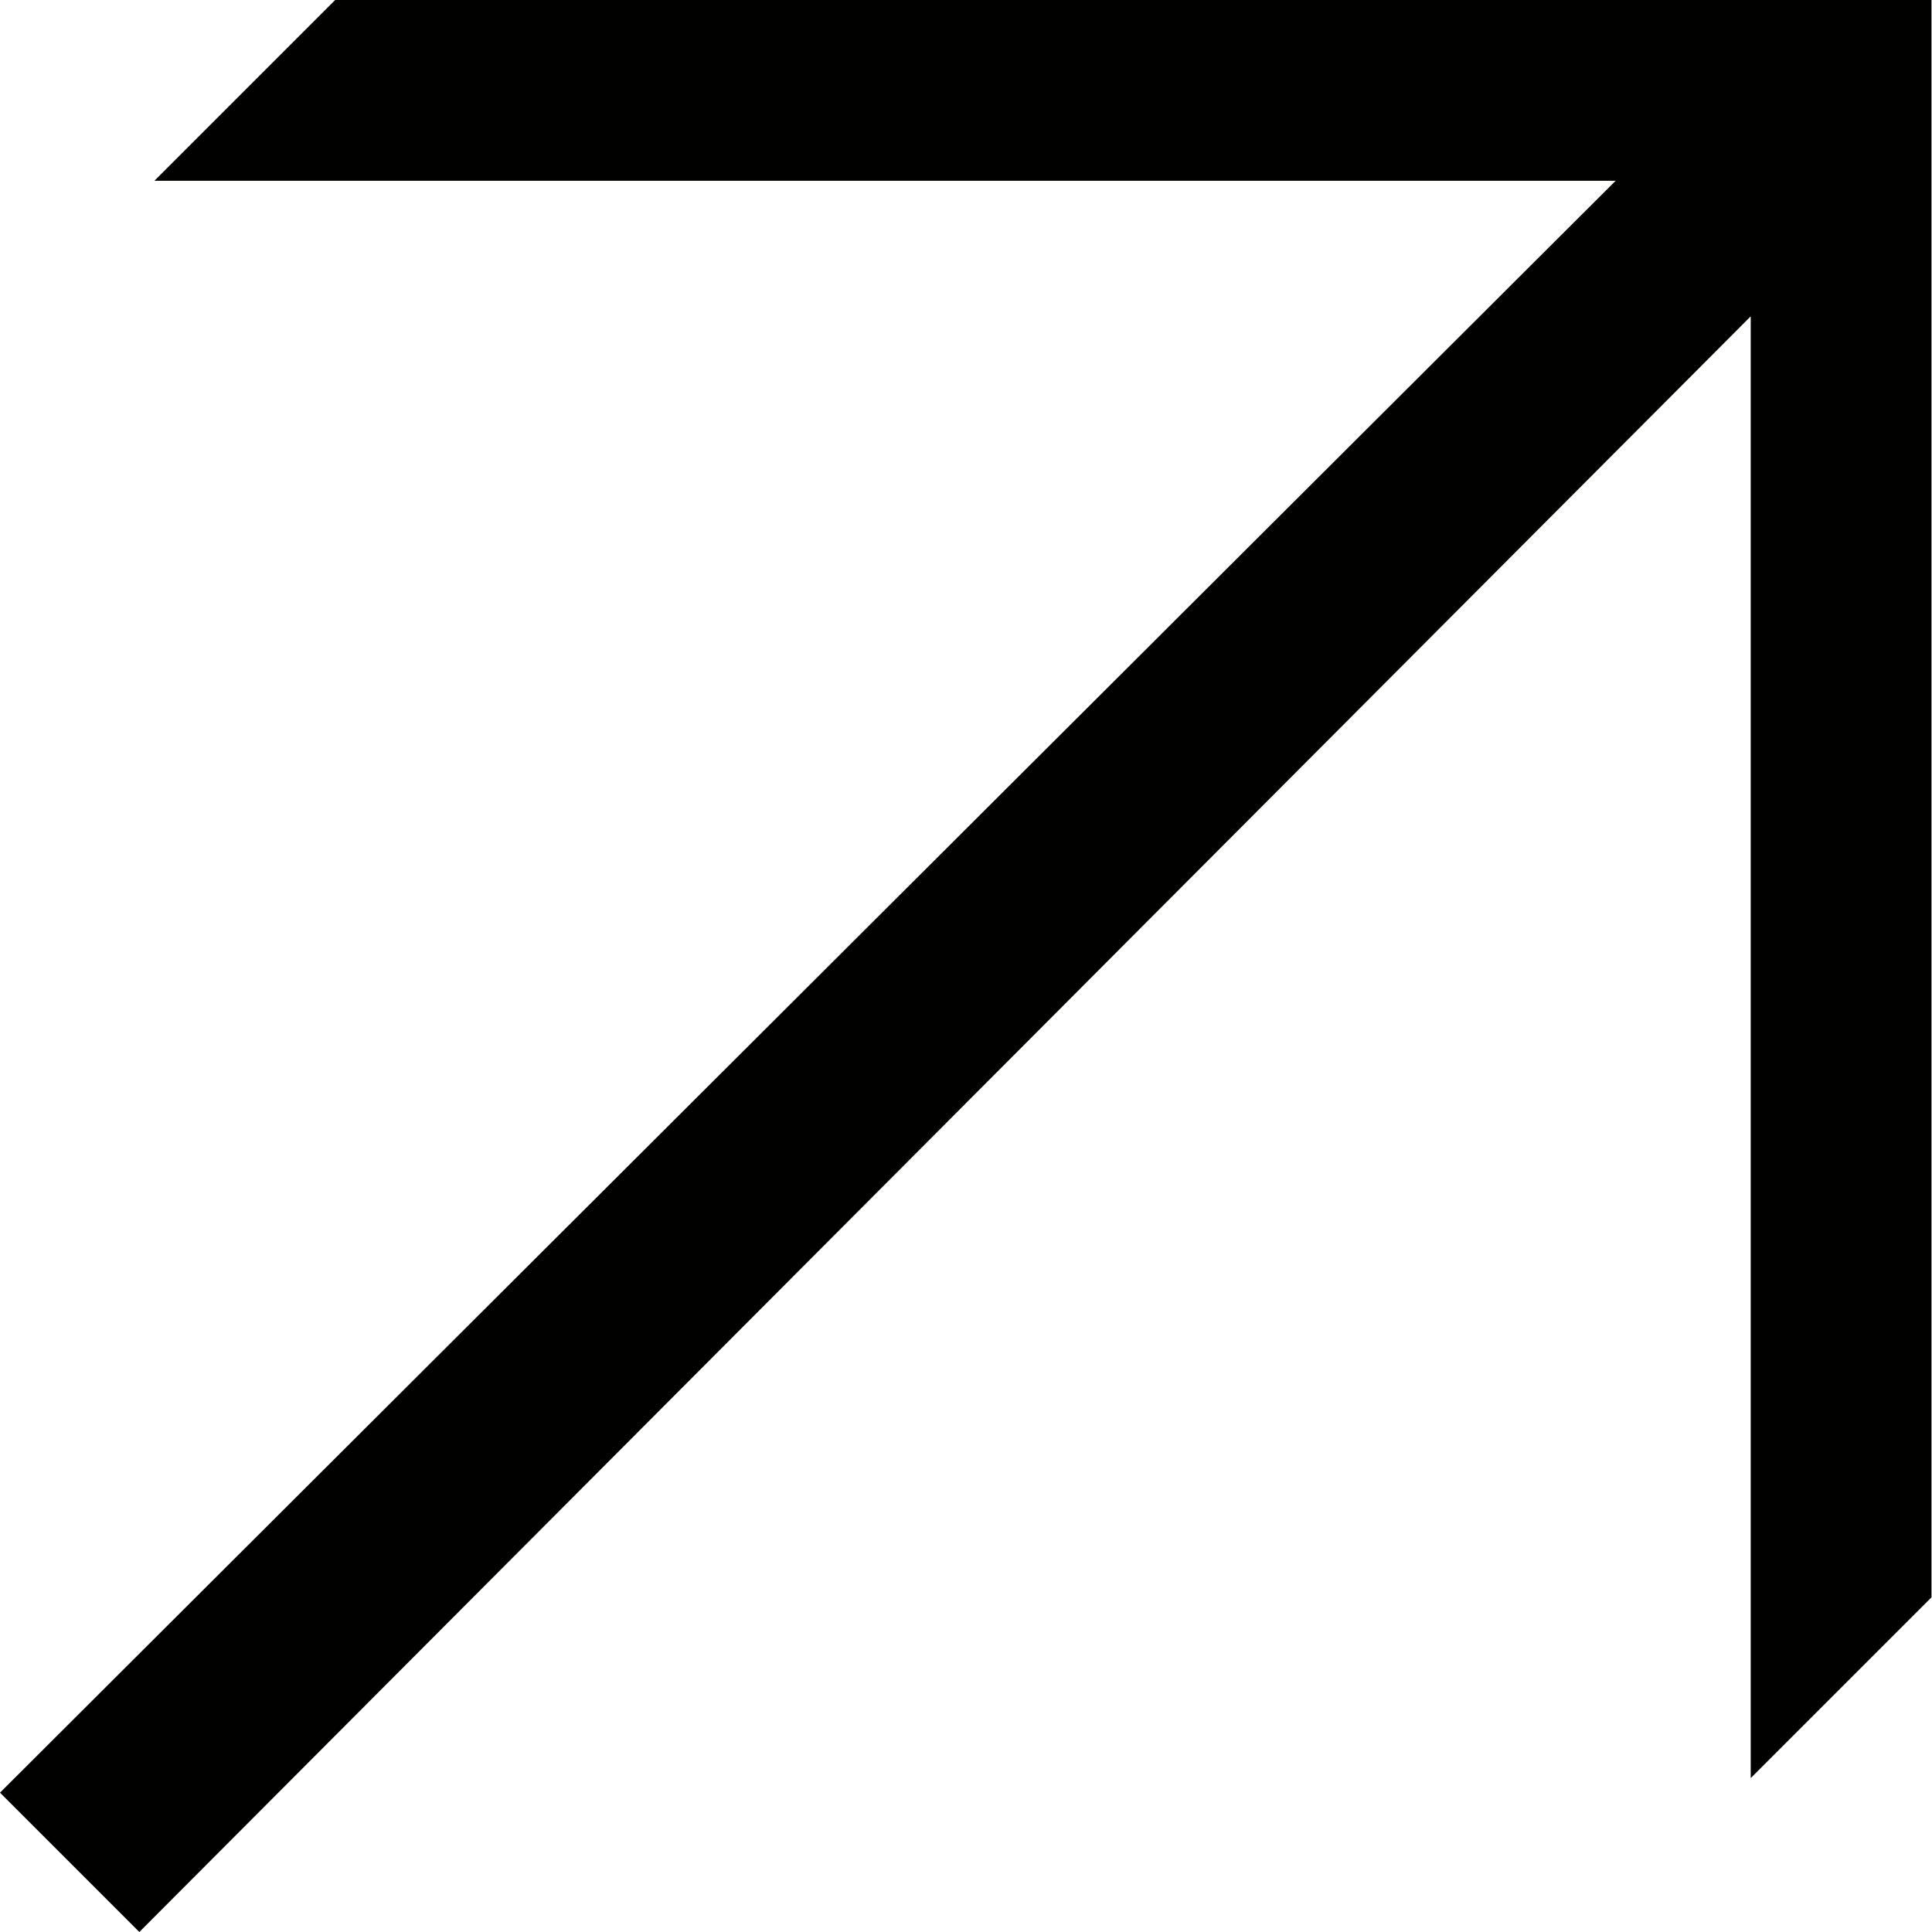 <svg xmlns="http://www.w3.org/2000/svg" width="14.877" height="14.877" viewBox="0 0 14.877 14.877">
  <path id="Path_843" data-name="Path 843" d="M4.408,5.977H16.7v12.3l-1.392,1.392V8.413L2.9,20.854,1.827,19.781,14.268,7.369H3.016Z" transform="translate(-1.827 -5.977)" fill="#010100"/>
</svg>
